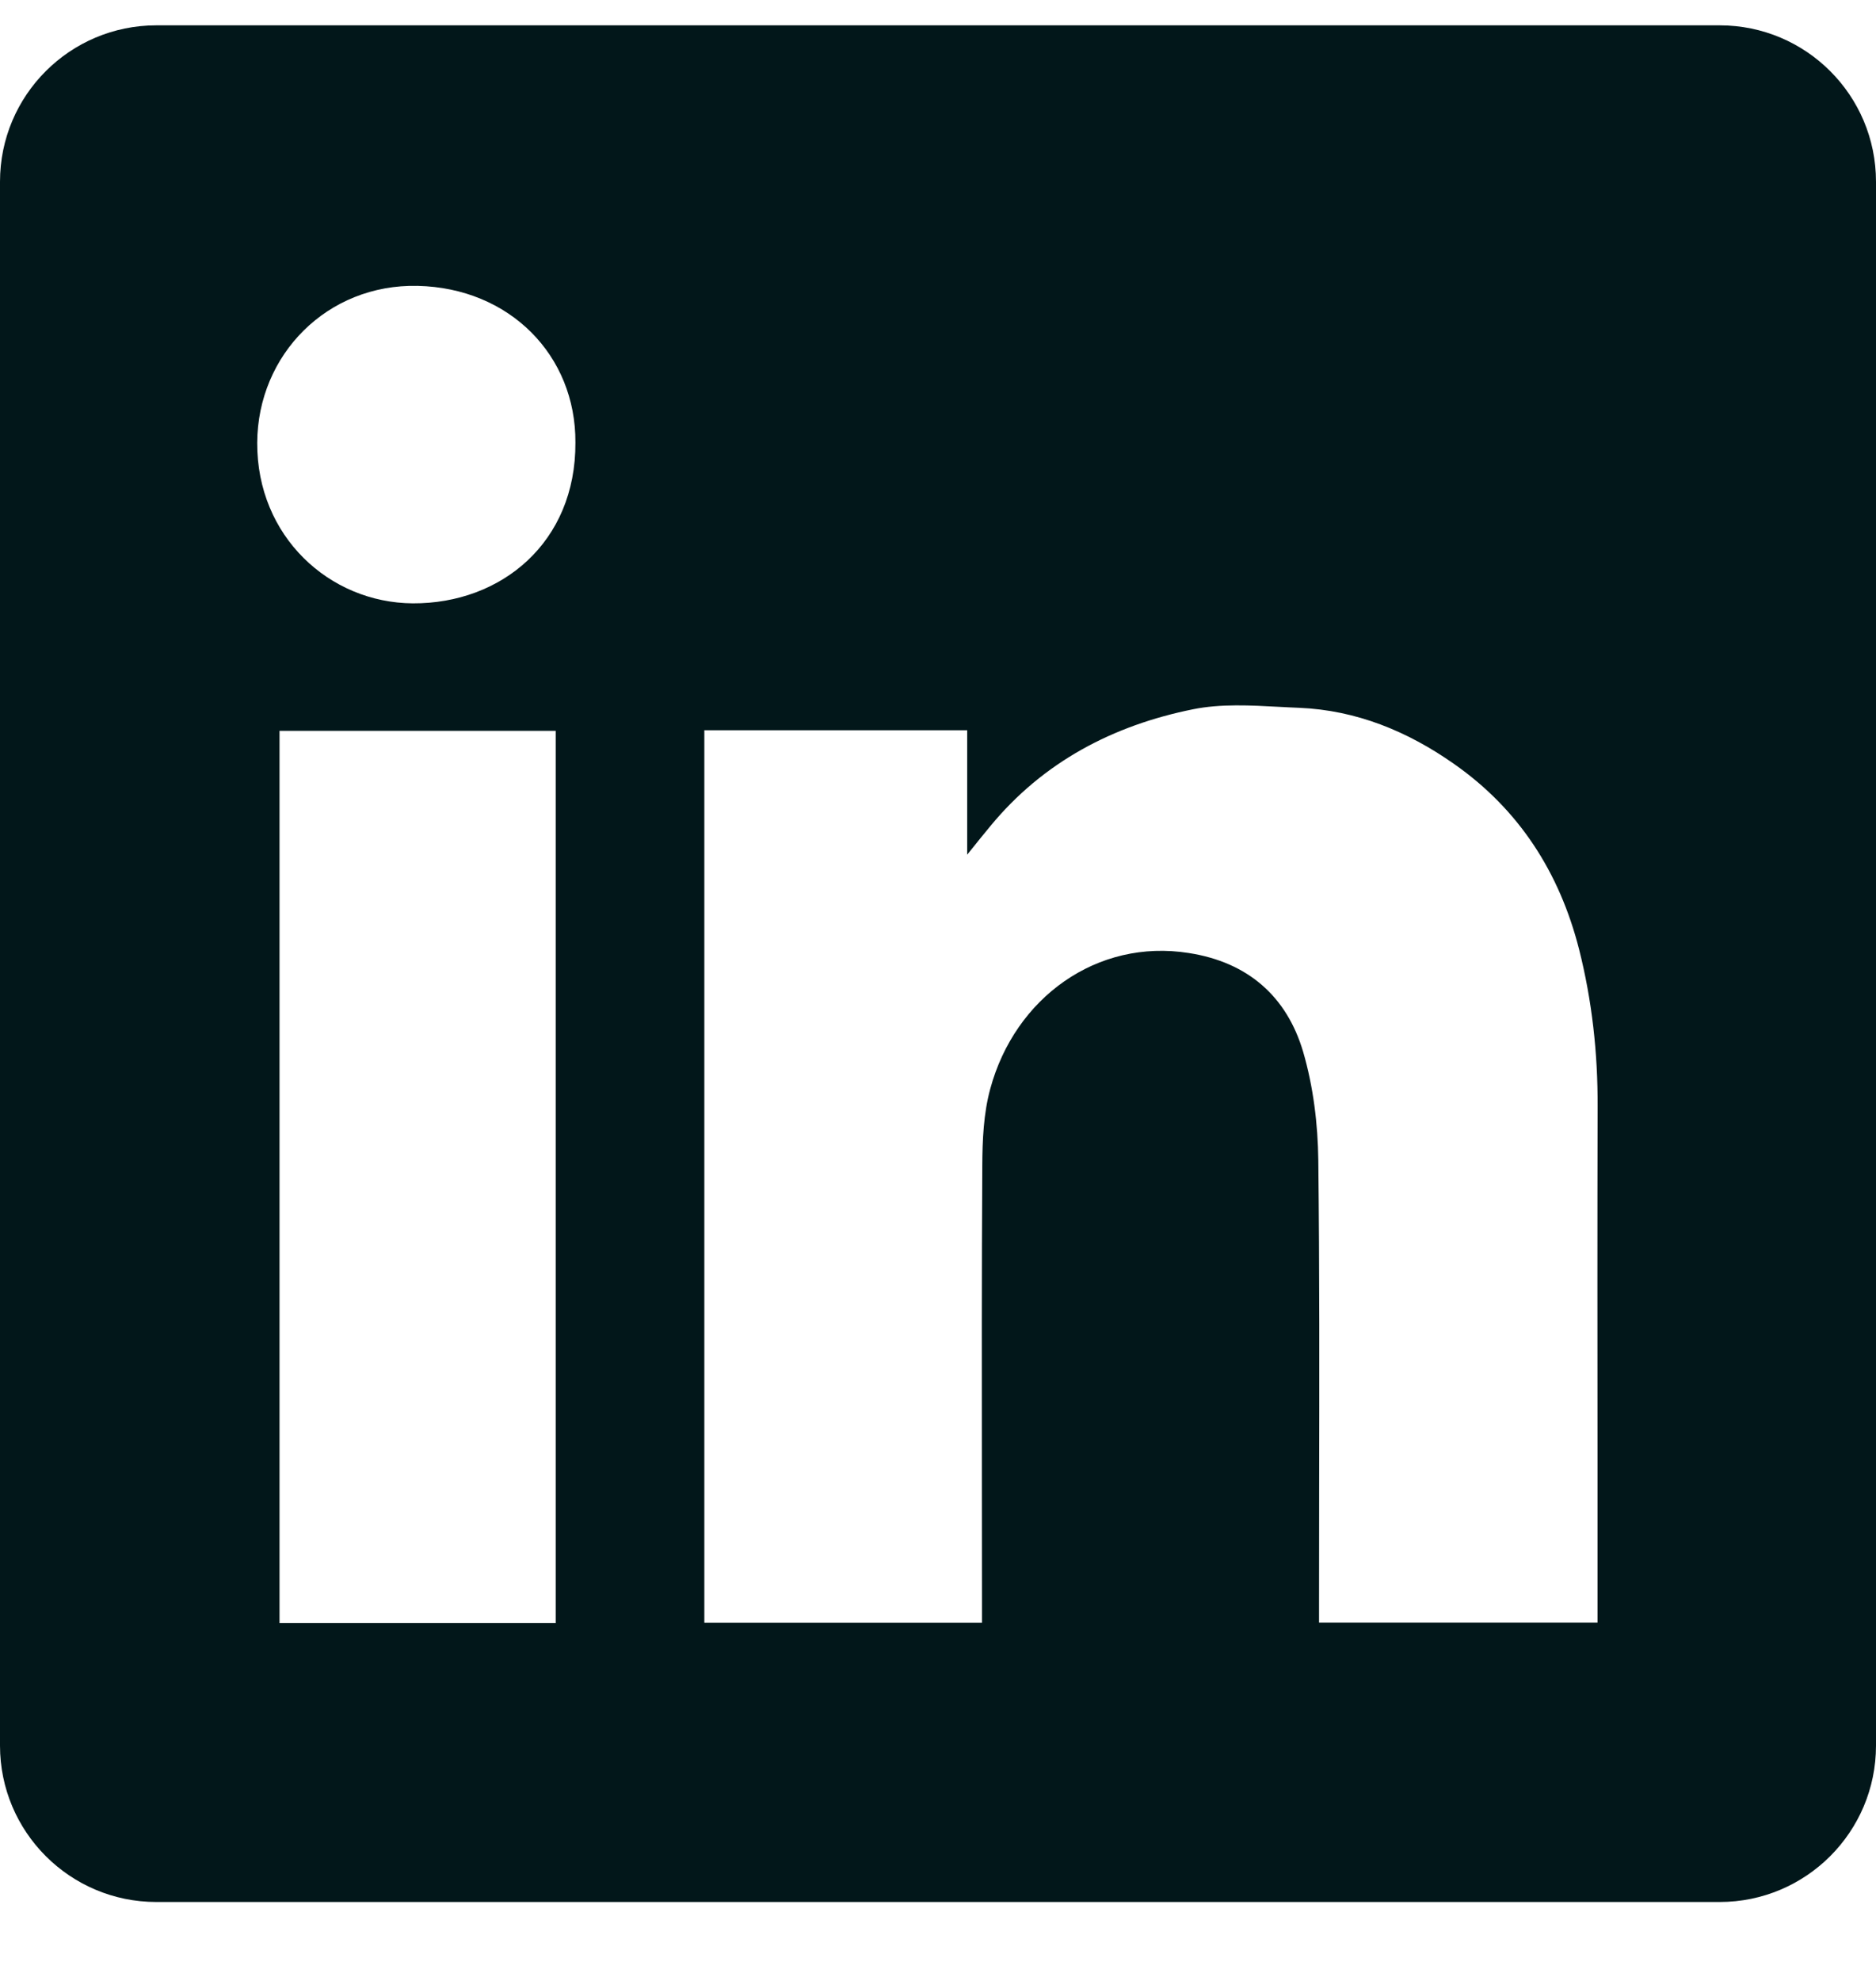 <svg width="18" height="19" viewBox="0 0 18 19" fill="none" xmlns="http://www.w3.org/2000/svg">
<path fill-rule="evenodd" clip-rule="evenodd" d="M1.5 0.243C0.672 0.243 0 0.914 0 1.743V16.743C0 17.571 0.672 18.243 1.5 18.243H16.5C17.328 18.243 18 17.571 18 16.743V1.743C18 0.914 17.328 0.243 16.5 0.243H1.5ZM5.521 4.245C5.526 5.202 4.811 5.791 3.961 5.787C3.161 5.782 2.464 5.145 2.468 4.247C2.472 3.402 3.14 2.722 4.008 2.742C4.888 2.762 5.526 3.407 5.521 4.245ZM9.28 7.004H6.76H6.758V15.564H9.422V15.365C9.422 14.985 9.421 14.605 9.421 14.225C9.42 13.211 9.419 12.196 9.425 11.182C9.426 10.936 9.437 10.68 9.501 10.445C9.738 9.568 10.527 9.001 11.407 9.141C11.973 9.229 12.347 9.557 12.504 10.09C12.601 10.423 12.645 10.782 12.649 11.129C12.661 12.177 12.659 13.224 12.657 14.272C12.657 14.642 12.656 15.012 12.656 15.382V15.563H15.328V15.358C15.328 14.906 15.328 14.454 15.328 14.002C15.327 12.872 15.326 11.743 15.329 10.613C15.331 10.102 15.276 9.599 15.151 9.105C14.964 8.371 14.577 7.764 13.948 7.325C13.503 7.013 13.013 6.812 12.466 6.789C12.404 6.787 12.341 6.783 12.278 6.78C11.998 6.765 11.714 6.749 11.447 6.803C10.682 6.957 10.01 7.307 9.502 7.924C9.443 7.995 9.385 8.067 9.299 8.174L9.28 8.198V7.004ZM2.682 15.567H5.332V7.01H2.682V15.567Z" fill="#02171A"/>
</svg>
